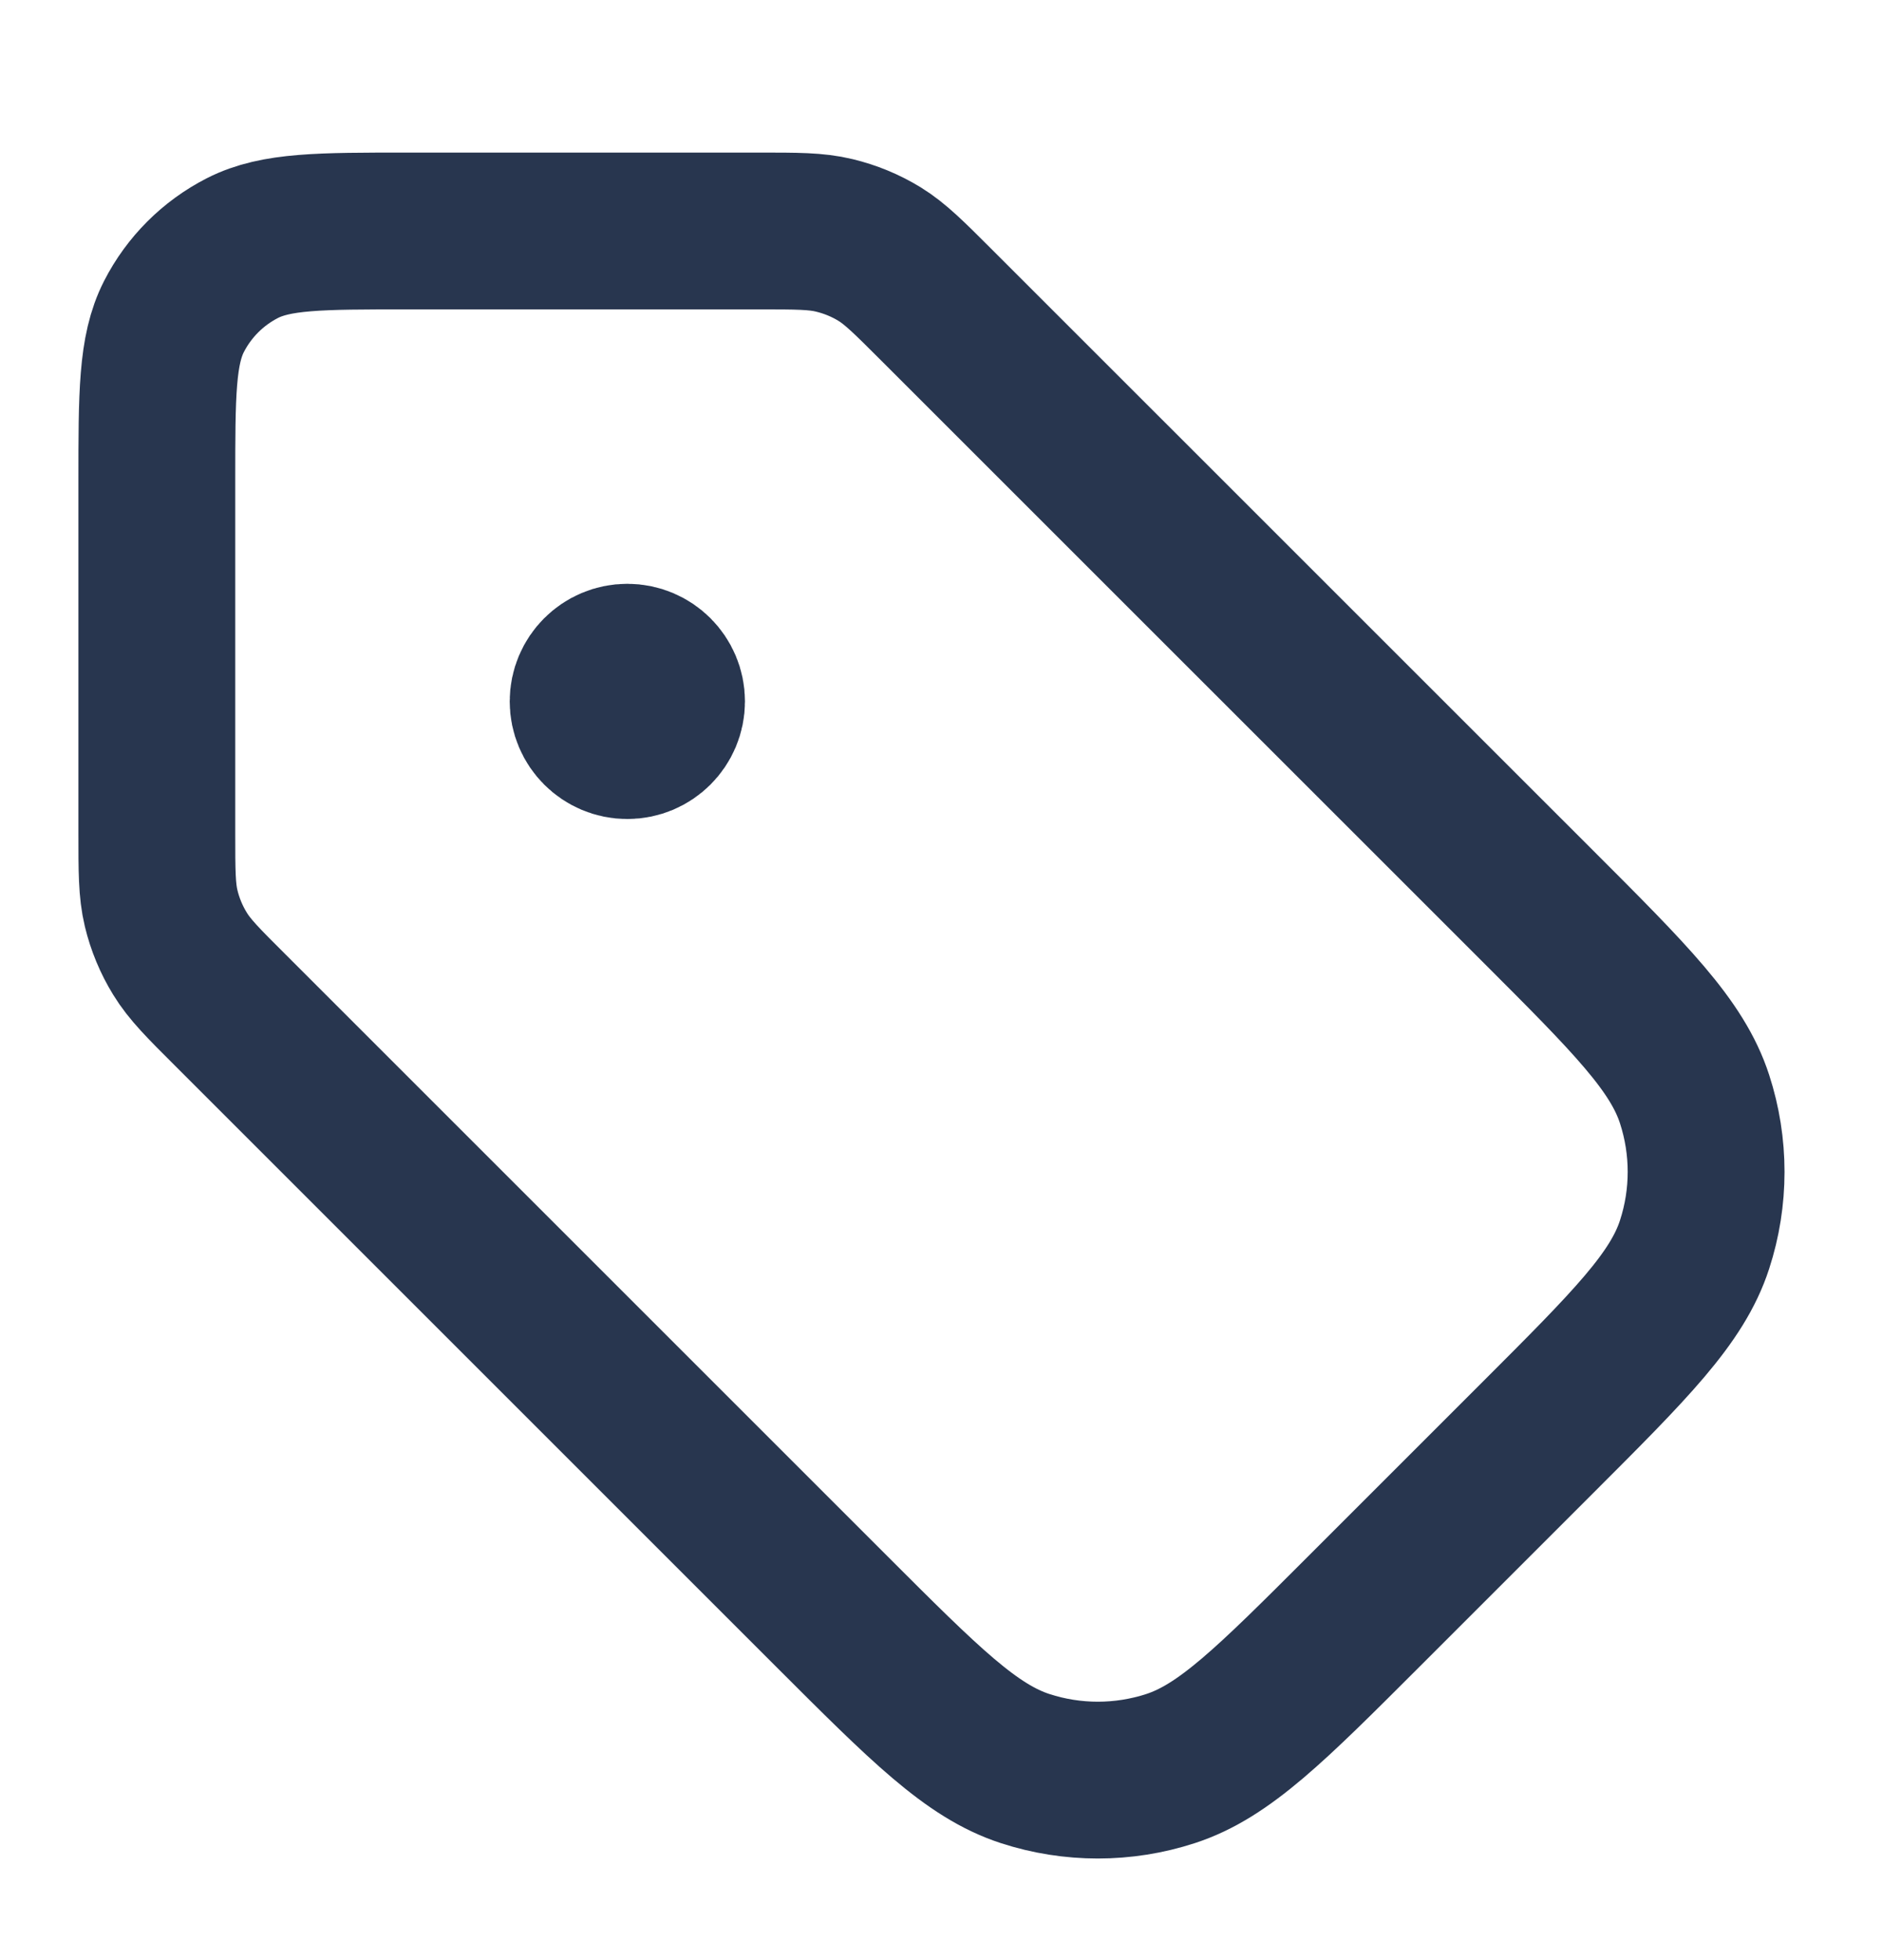 <svg width="24" height="25" viewBox="0 0 24 25" fill="none" xmlns="http://www.w3.org/2000/svg">
<path d="M8 8.946H8.01M2 6.146L2 10.621C2 11.11 2 11.355 2.055 11.585C2.104 11.789 2.185 11.984 2.295 12.163C2.418 12.365 2.591 12.538 2.937 12.883L10.606 20.552C11.794 21.74 12.388 22.334 13.073 22.557C13.675 22.753 14.325 22.753 14.927 22.557C15.612 22.334 16.206 21.74 17.394 20.552L19.606 18.34C20.794 17.152 21.388 16.558 21.61 15.873C21.806 15.271 21.806 14.622 21.61 14.019C21.388 13.334 20.794 12.74 19.606 11.552L11.937 3.884C11.591 3.538 11.418 3.365 11.217 3.241C11.038 3.131 10.842 3.051 10.639 3.002C10.408 2.946 10.164 2.946 9.675 2.946L5.2 2.946C4.08 2.946 3.52 2.946 3.092 3.164C2.716 3.356 2.41 3.662 2.218 4.038C2 4.466 2 5.026 2 6.146ZM8.5 8.946C8.5 9.222 8.276 9.446 8 9.446C7.724 9.446 7.5 9.222 7.5 8.946C7.5 8.67 7.724 8.446 8 8.446C8.276 8.446 8.5 8.67 8.5 8.946Z" stroke="#28364F" stroke-width="2" stroke-linecap="round" stroke-linejoin="round"/>
</svg>
